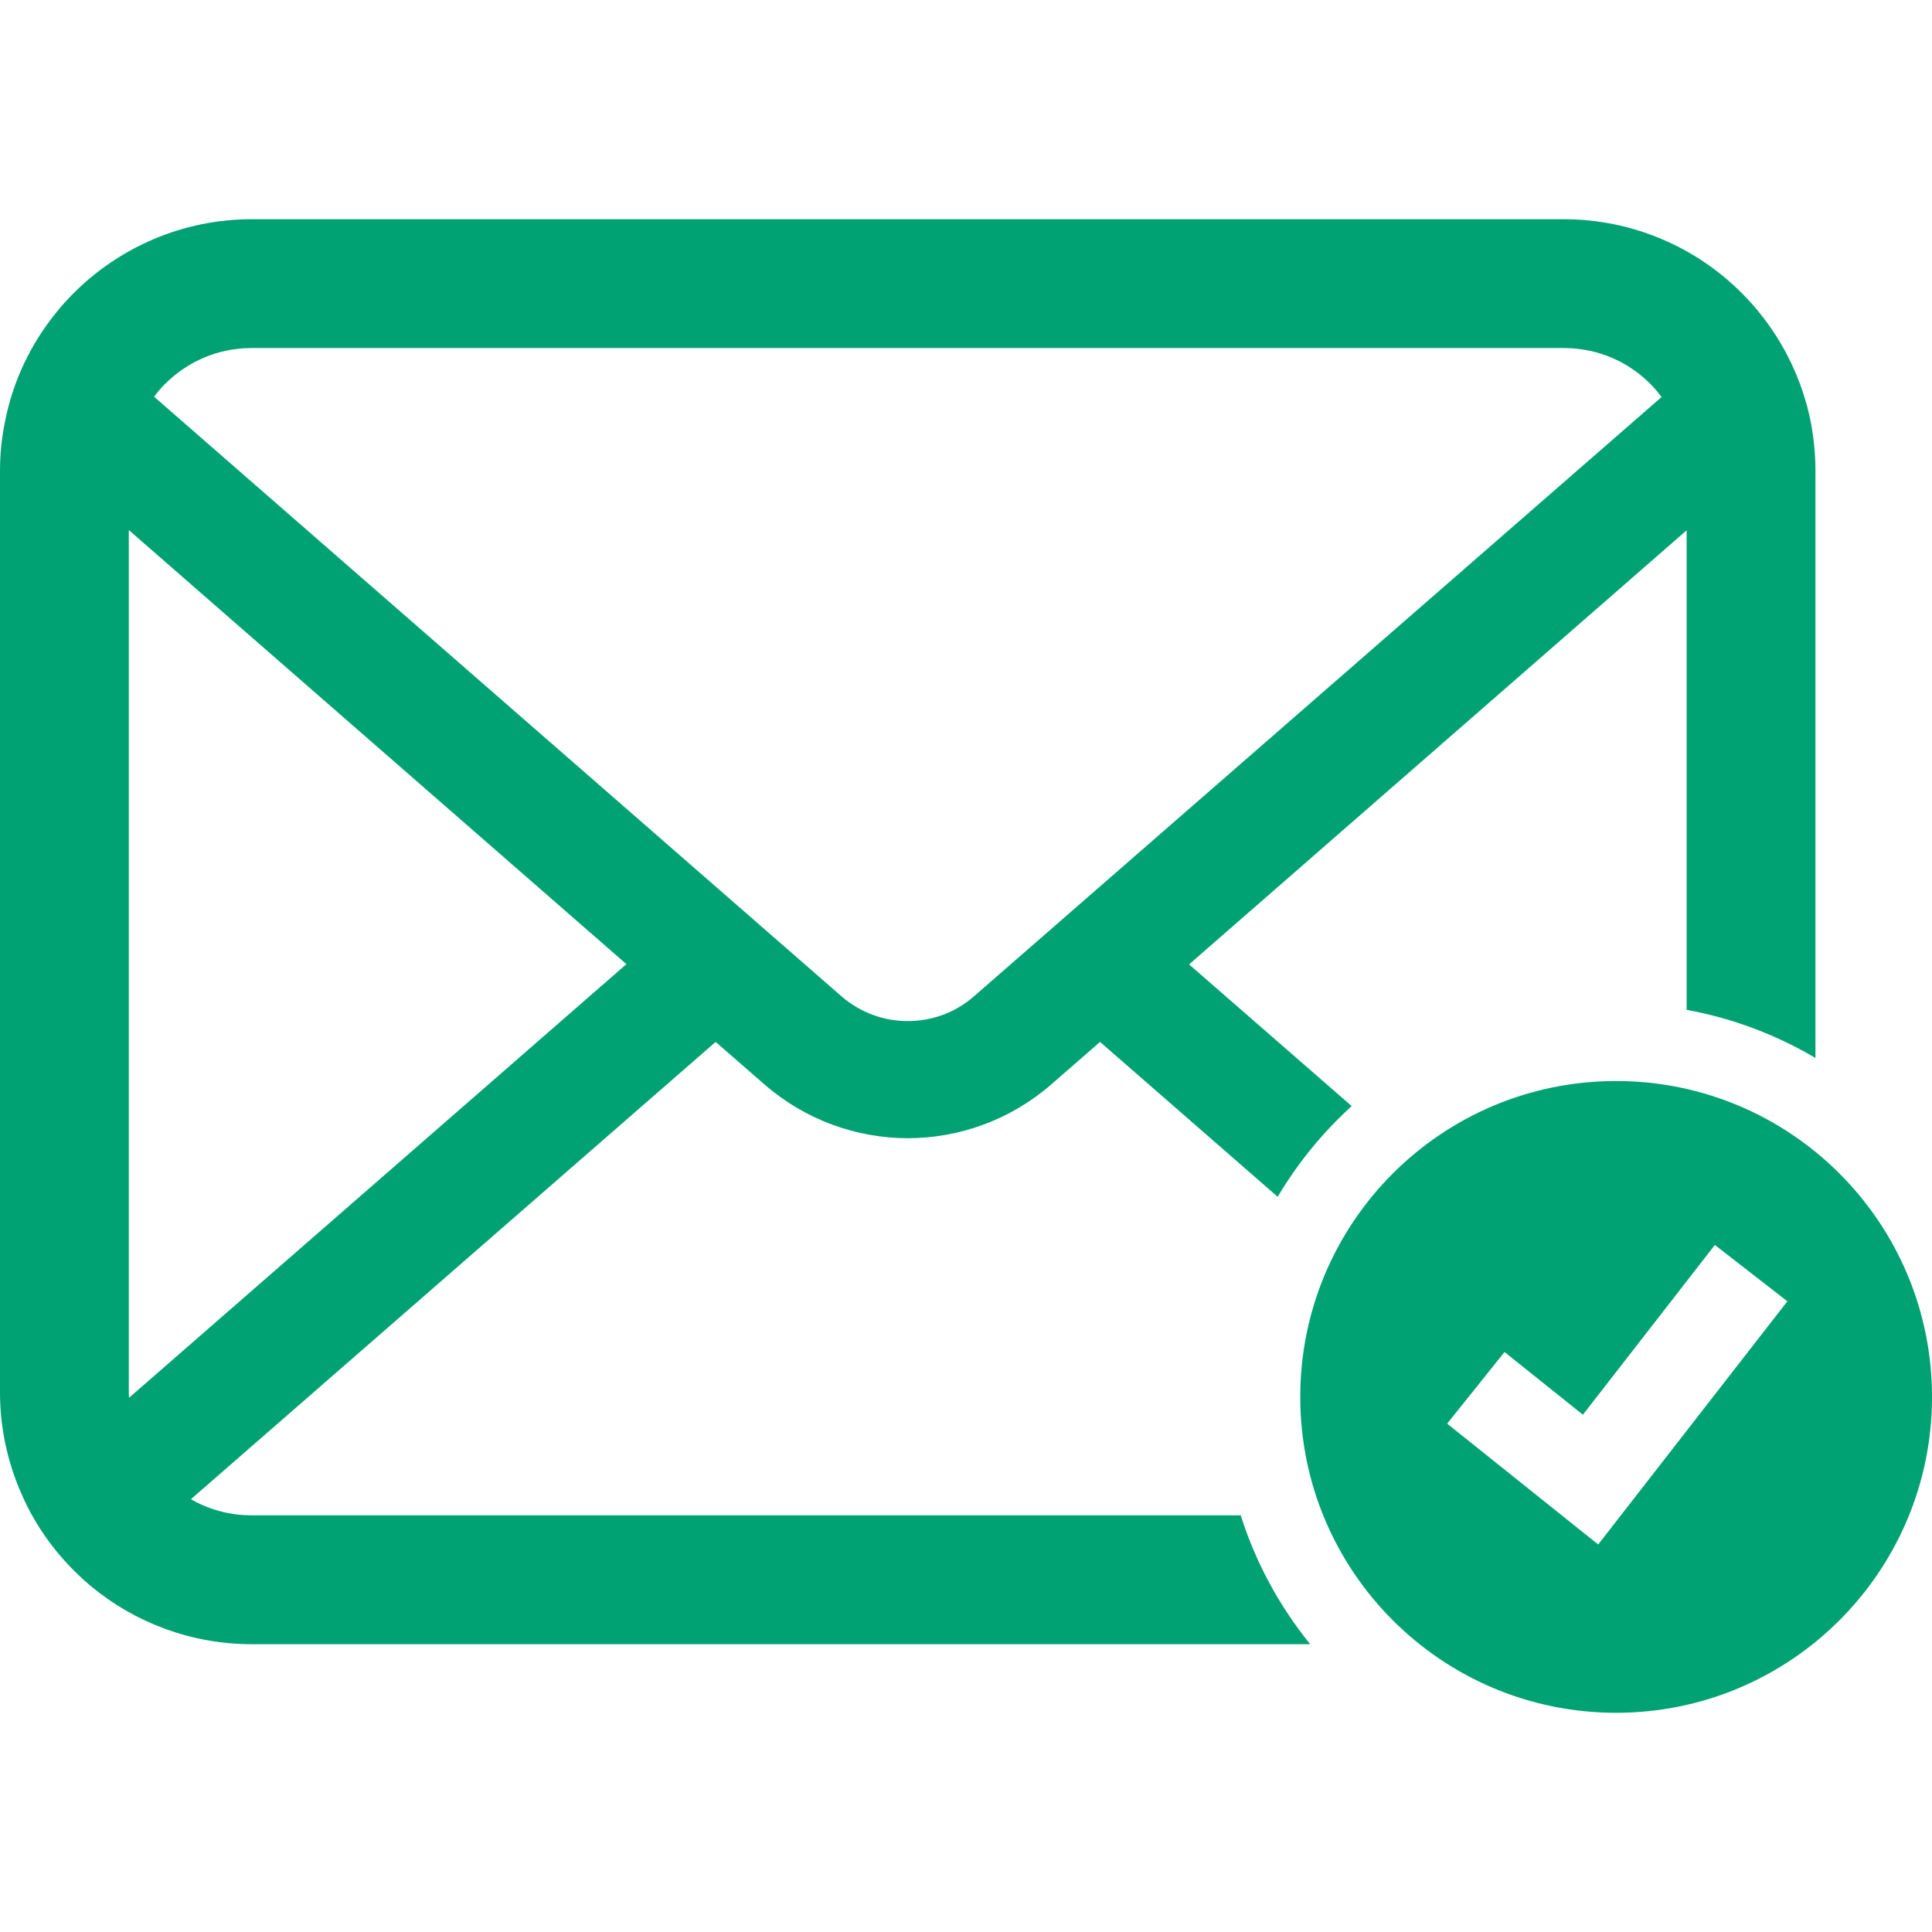 <svg width="76" height="76" viewBox="0 0 76 76" fill="none" xmlns="http://www.w3.org/2000/svg">
<path d="M9.906 59.61C9.03 59.61 8.211 59.38 7.511 58.975L28.151 40.987L30.077 42.663C31.69 44.065 33.708 44.774 35.708 44.774C37.717 44.774 39.735 44.065 41.348 42.663L43.273 40.987L50.261 47.079C51.051 45.747 52.033 44.547 53.172 43.511L46.776 37.937L66.348 20.861V39.725C68.168 40.057 69.874 40.708 71.415 41.618V18.53C71.415 17.876 71.351 17.23 71.232 16.604C70.909 14.982 70.19 13.498 69.187 12.272C68.974 12.005 68.753 11.766 68.513 11.527C66.735 9.738 64.237 8.623 61.509 8.623H9.906C7.178 8.623 4.69 9.738 2.902 11.527C2.663 11.766 2.442 12.005 2.23 12.272C1.225 13.498 0.506 14.982 0.193 16.604C0.064 17.23 0 17.876 0 18.53V54.773C0 56.163 0.295 57.5 0.82 58.707C1.308 59.859 2.027 60.901 2.902 61.775C3.124 61.997 3.345 62.2 3.584 62.402C5.298 63.822 7.511 64.679 9.906 64.679H51.54C50.335 63.19 49.397 61.477 48.807 59.61H9.906V59.61ZM6.486 15.111C7.371 14.226 8.56 13.691 9.906 13.691H61.509C62.855 13.691 64.054 14.227 64.929 15.111C65.084 15.268 65.232 15.444 65.362 15.618L38.316 39.19C37.569 39.844 36.647 40.167 35.708 40.167C34.777 40.167 33.856 39.844 33.099 39.19L6.064 15.608C6.183 15.434 6.331 15.268 6.486 15.111ZM5.067 54.773V20.852L24.641 37.927L5.077 54.984C5.067 54.919 5.067 54.847 5.067 54.773Z" fill="#00A273"/>
<path d="M63.573 42.525C56.71 42.525 51.149 48.088 51.149 54.951C51.149 61.813 56.71 67.377 63.573 67.377C70.438 67.377 76 61.813 76 54.951C76 48.088 70.438 42.525 63.573 42.525ZM62.869 60.756L56.928 56.003L59.184 53.185L62.267 55.652L67.458 48.974L70.31 51.19L62.869 60.756Z" fill="#00A273"/>
</svg>
